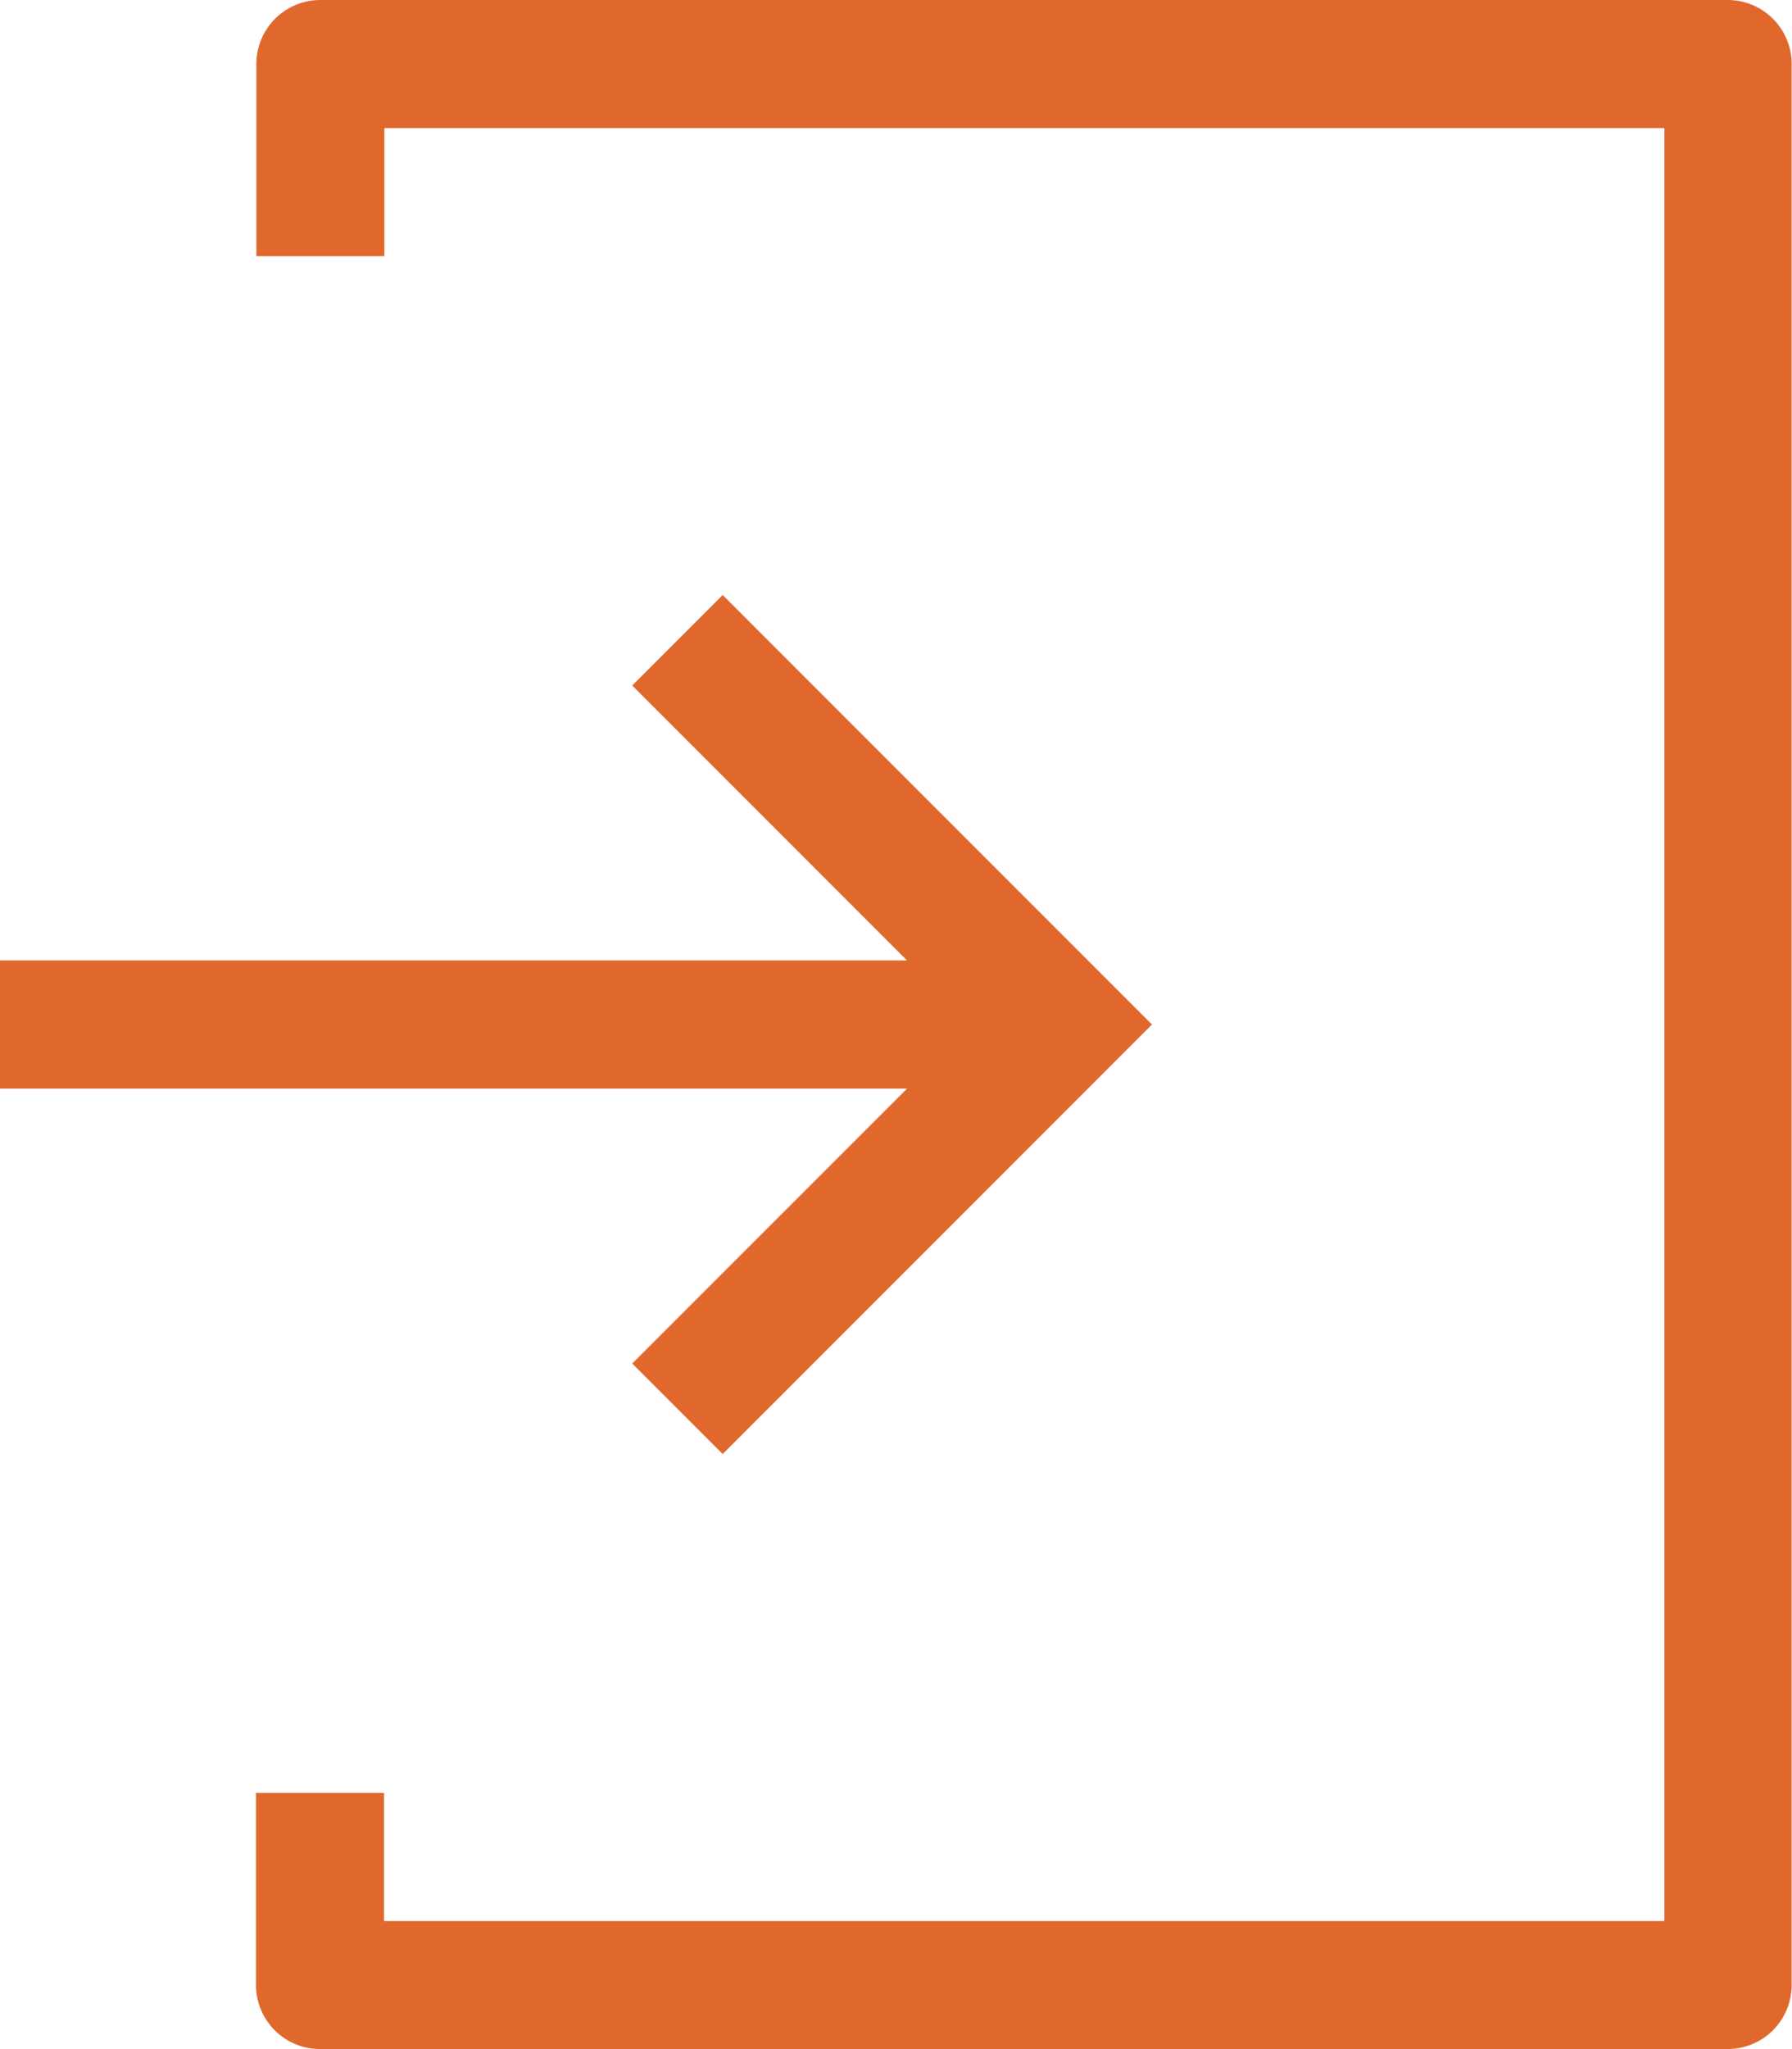 <svg height="29.679" viewBox="0 0 25.969 29.679" width="25.969" xmlns="http://www.w3.org/2000/svg"><g fill="#e1682d"><path d="m124.669 0h-20.4a.927.927 0 0 0 -.927.927v2.783h1.855v-1.855h18.549v25.969h-18.554v-1.855h-1.855v2.782a.927.927 0 0 0 .927.927h20.4a.927.927 0 0 0 .927-.927v-27.824a.927.927 0 0 0 -.922-.927z" transform="translate(-99.627)"/><path d="m43.608 171.181 1.311 1.311 6.221-6.221-6.221-6.221-1.311 1.311 3.982 3.982h-13.144v1.857h13.144z" transform="translate(-34.446 -151.432)"/></g></svg>